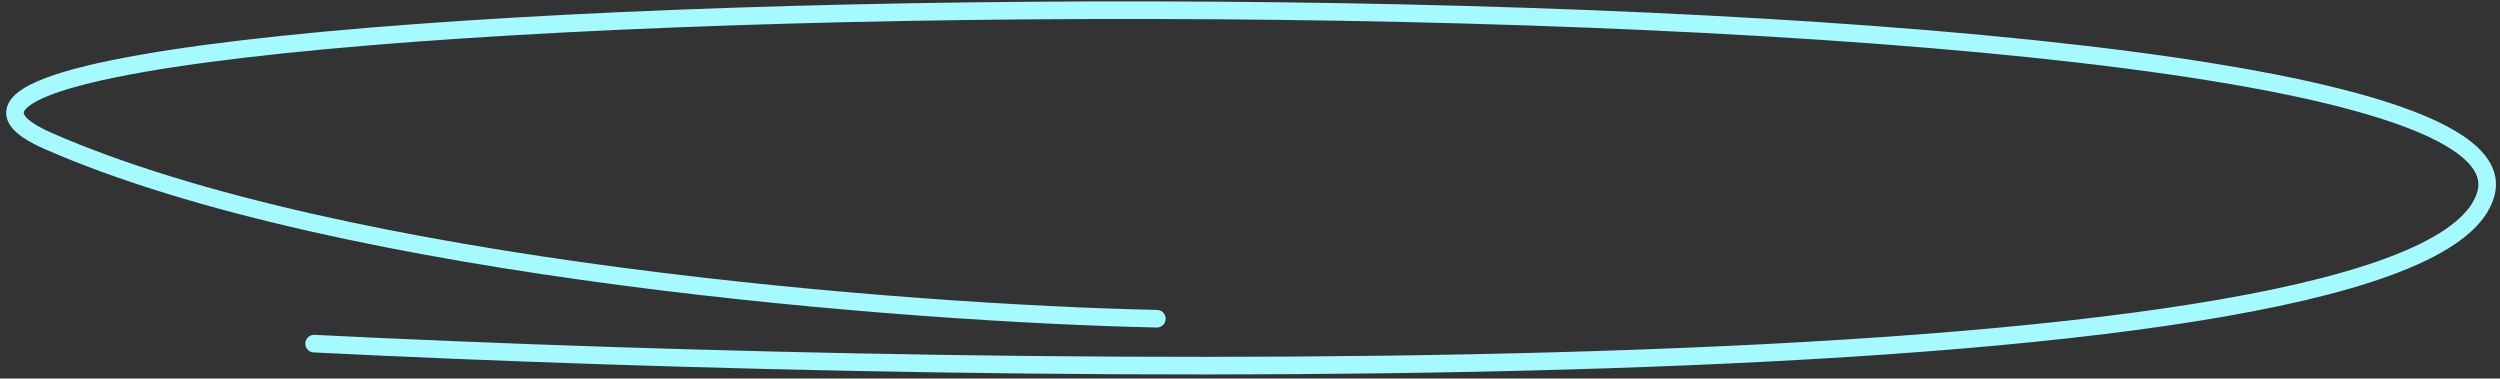 <?xml version="1.0" encoding="UTF-8"?> <svg xmlns="http://www.w3.org/2000/svg" width="284" height="43" viewBox="0 0 284 43" fill="none"><rect x="0" y="0" width="284" height="43" fill="#333333" stroke="none"/> <path d="M35.682 39.037C115.454 43.021 276.483 45.175 282.42 21.922C289.842 -7.144 -36.523 -2.405 5.426 15.995C38.985 30.715 103.405 35.603 131.42 36.207" stroke="#A4FAFF" stroke-width="2" stroke-linecap="round"></path> </svg> 